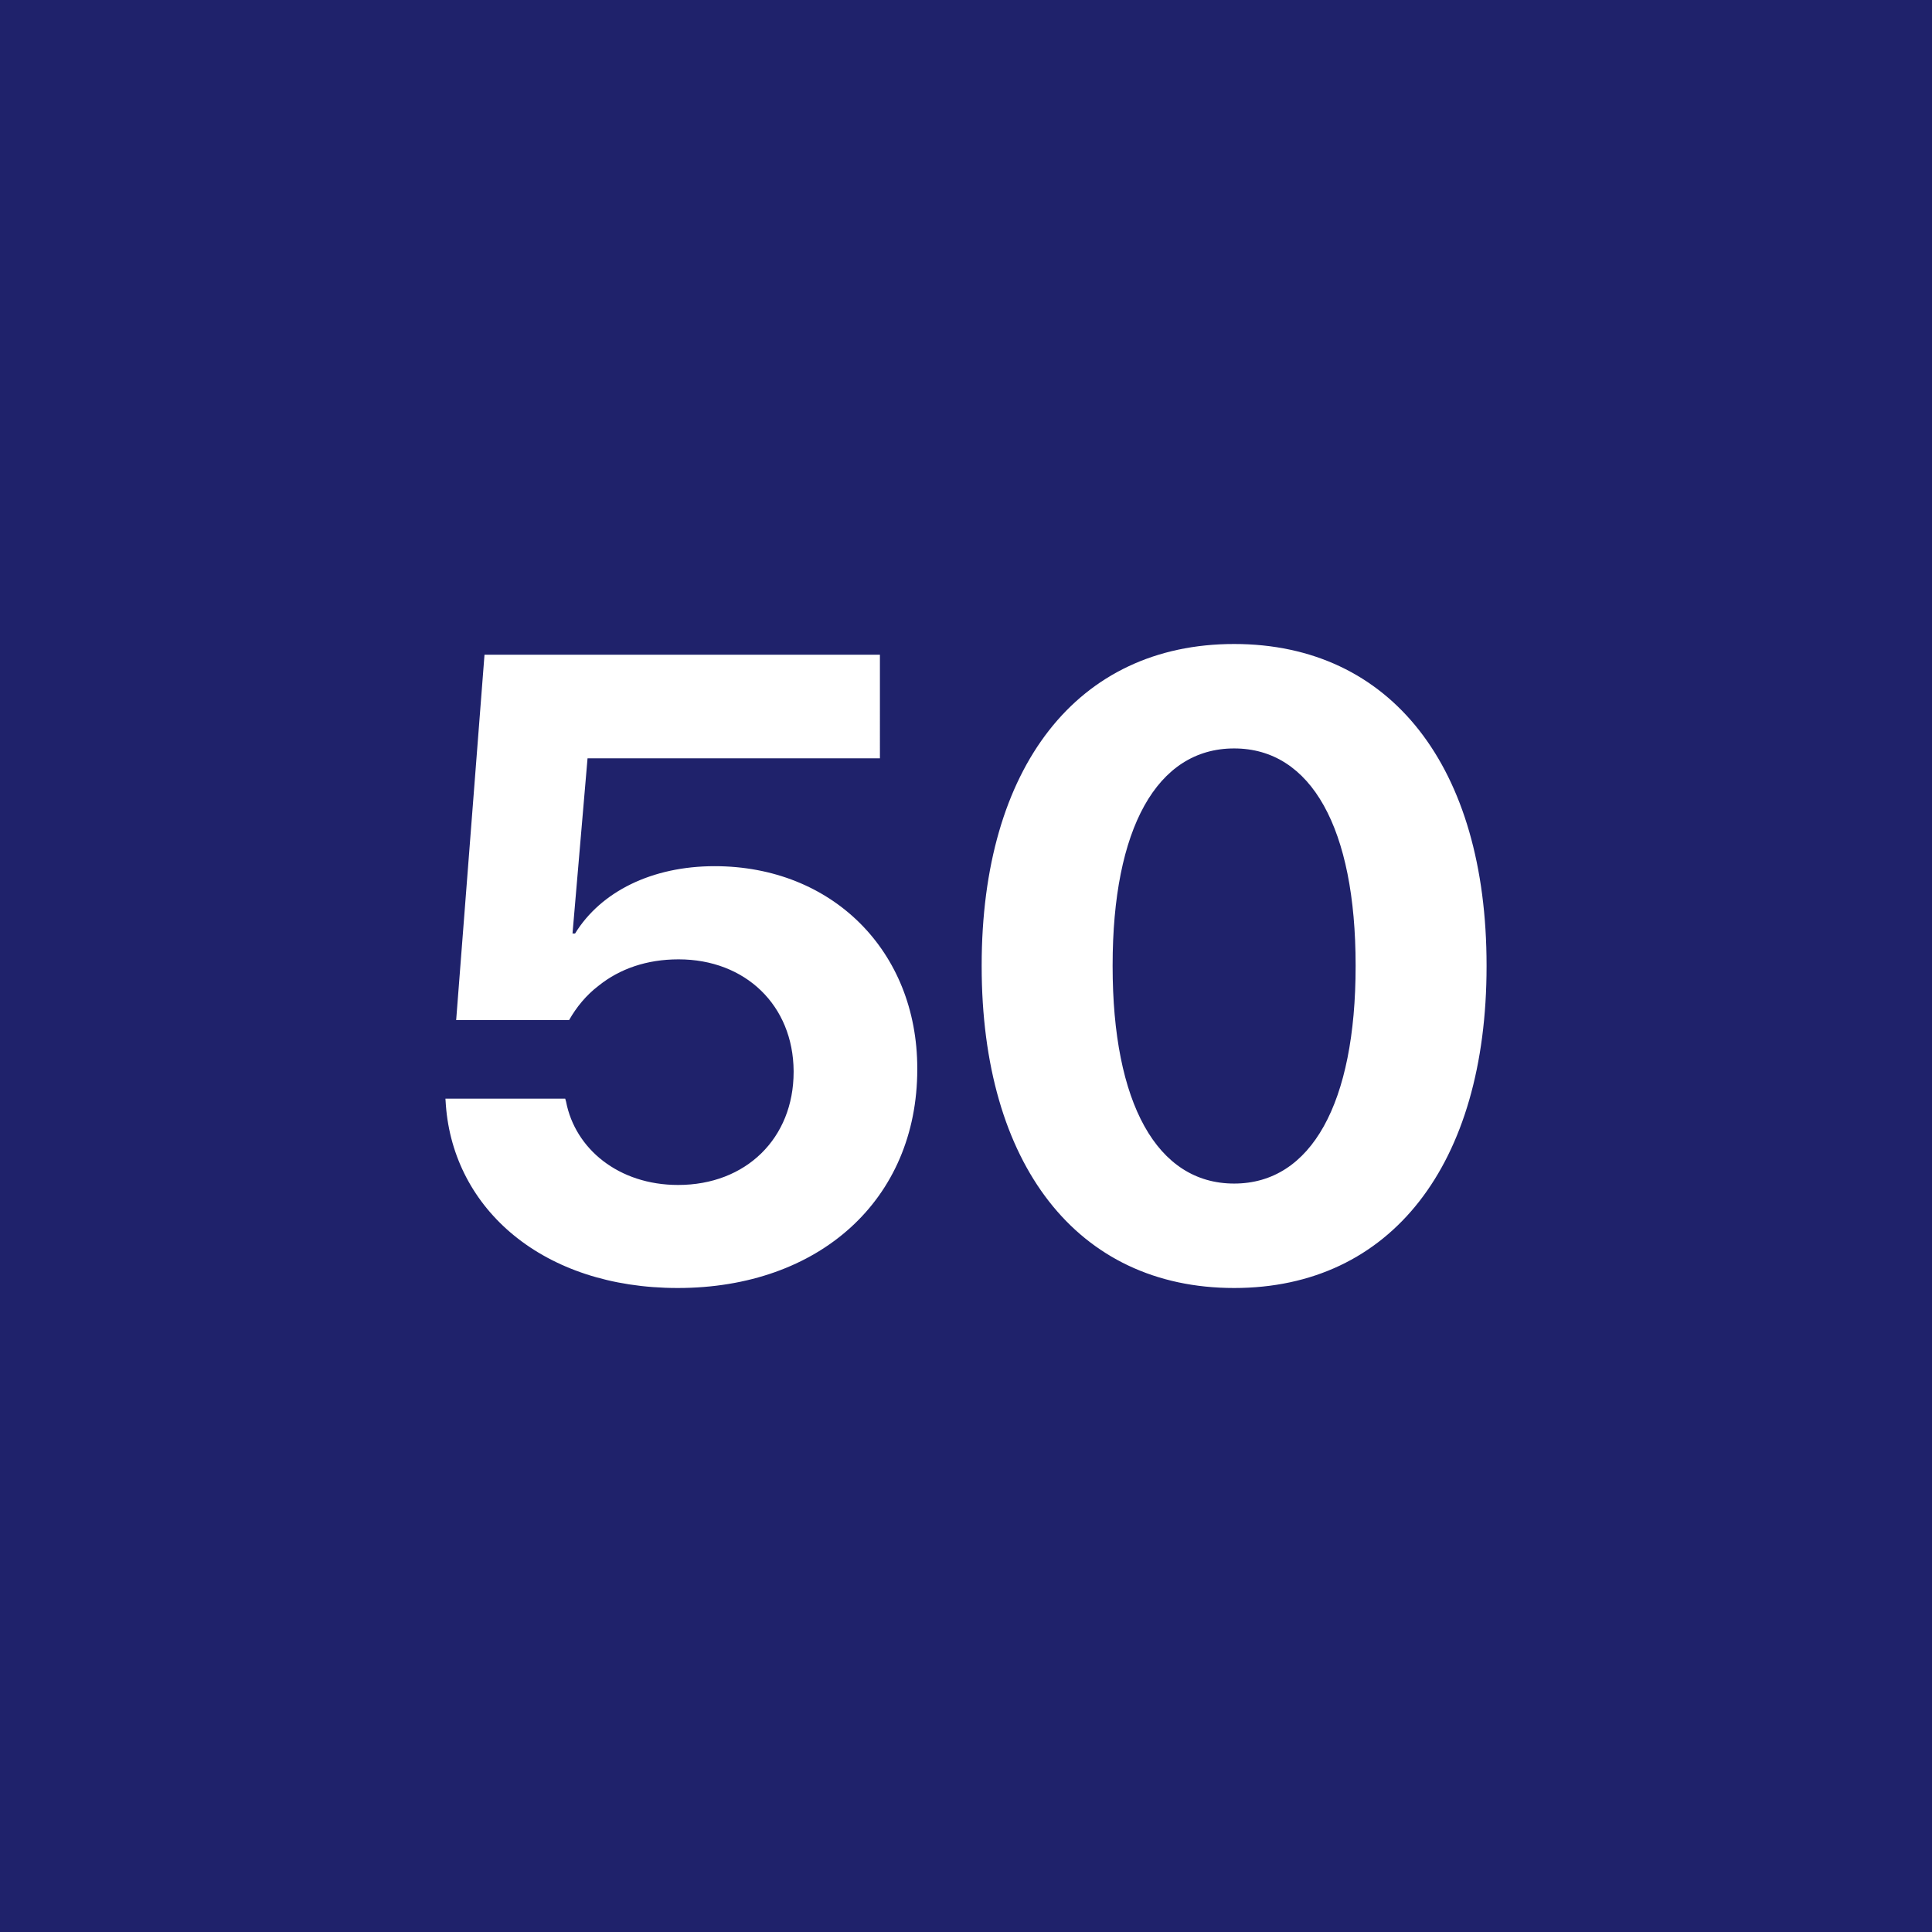 <!-- by TradingView --><svg width="18" height="18" fill="none" xmlns="http://www.w3.org/2000/svg"><path fill="#1F226B" d="M0 0h18v18H0z"/><path d="M6.314 12c1.32 0 2.232-.824 2.232-2.037v-.009c0-1.093-.792-1.884-1.888-1.884-.584 0-1.06.237-1.3.627h-.024l.14-1.632h2.724V6.1H4.514L4.25 9.504h1.052c.068-.12.16-.233.276-.321.196-.157.448-.245.744-.245.624 0 1.068.43 1.072 1.04v.009c0 .618-.444 1.053-1.076 1.053-.556 0-.96-.338-1.044-.776l-.008-.028H4.15l.004.06c.072.969.904 1.704 2.16 1.704ZM11.498 12c1.464 0 2.352-1.153 2.352-2.998v-.008C13.85 7.149 12.962 6 11.498 6S9.146 7.15 9.146 8.994v.008c0 1.845.888 2.998 2.352 2.998Zm0-.973c-.72 0-1.132-.751-1.132-2.025v-.008c0-1.274.412-2.021 1.132-2.021s1.132.747 1.132 2.021v.008c0 1.274-.412 2.025-1.132 2.025Z" fill="#fff"/></svg>